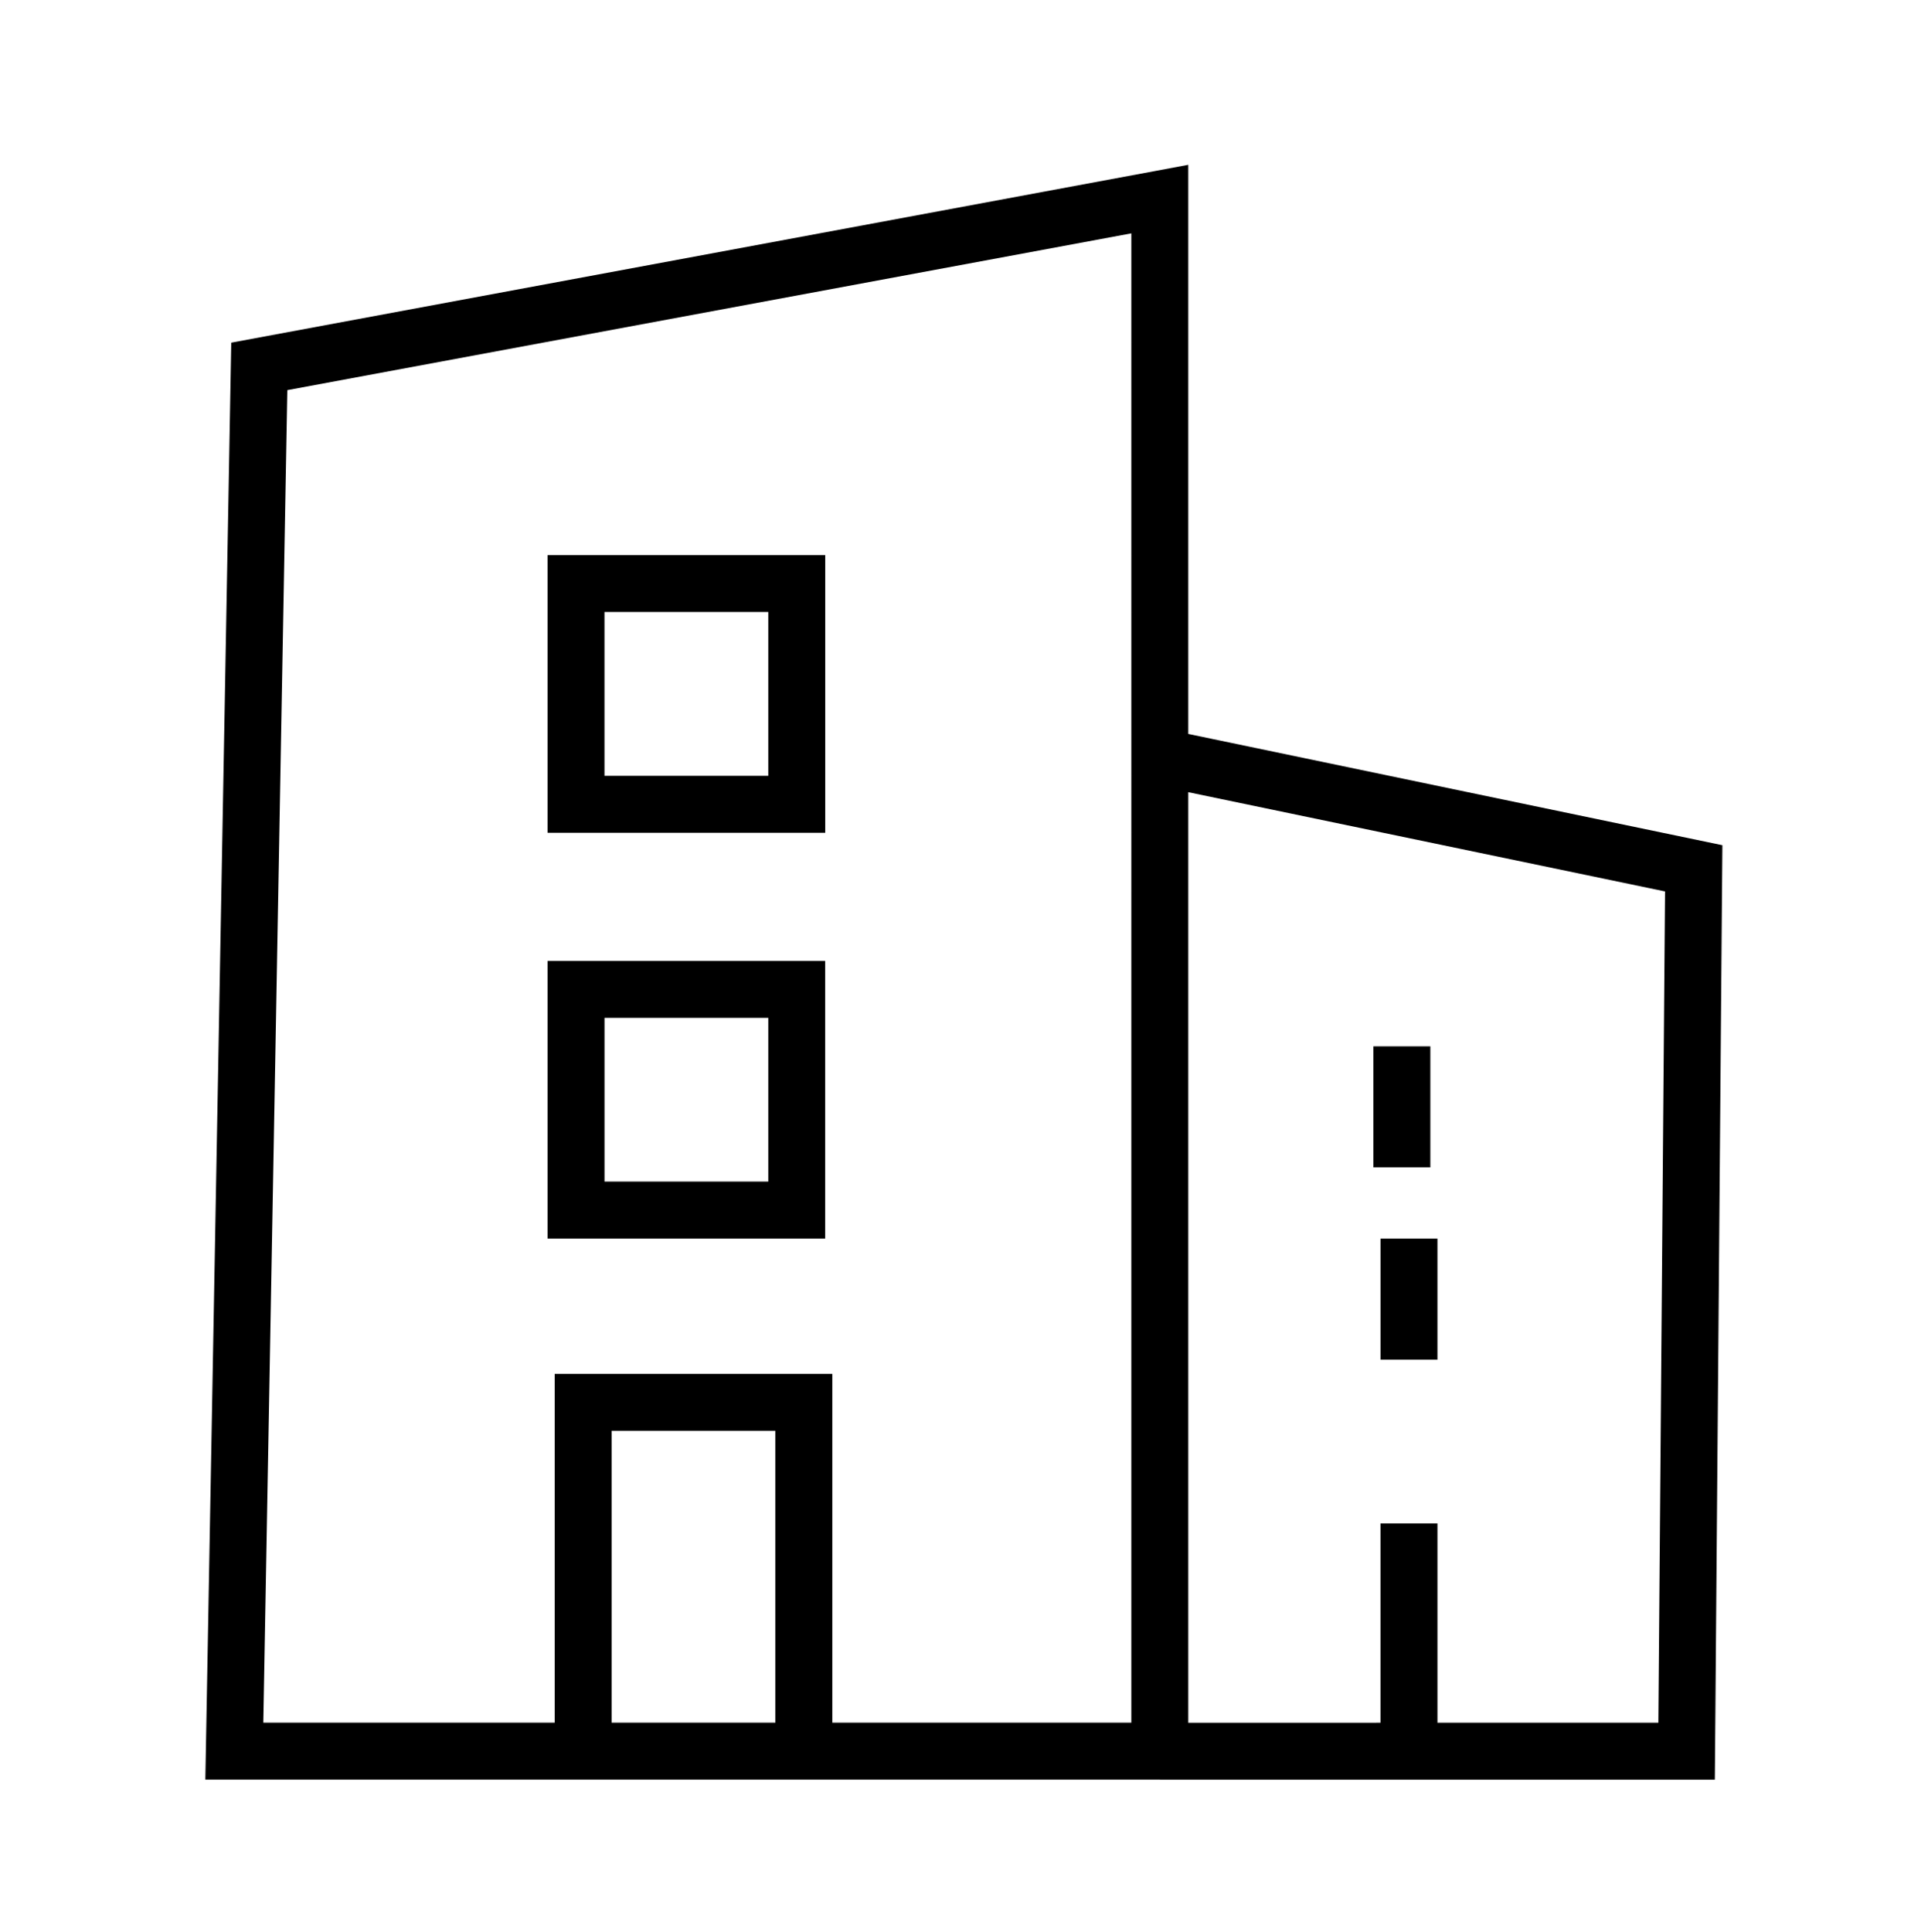 <?xml version="1.0" encoding="UTF-8"?> <svg xmlns="http://www.w3.org/2000/svg" xmlns:xlink="http://www.w3.org/1999/xlink" version="1.1" id="Layer_2" x="0px" y="0px" width="67.461px" height="67.834px" viewBox="0 0 67.461 67.834" xml:space="preserve"> <path d="M28.98,19.491h-9.75v9.751h9.75V19.491z M26.98,27.241h-5.752v-5.752h5.752V27.241z M19.23,43.491h9.748v-9.75H19.23V43.491 z M21.229,35.739h5.751v5.751h-5.751V35.739z M41.729,25.771V5.787l-1.181,0.221L8.121,12.032l-0.91,50.457h33.521v0.001h19.489 l0.265-32.812L41.729,25.771z M27.229,60.489h-5.75v-10.25h5.75V60.489z M39.729,60.489h-10.5V48.241h-9.749v12.248H9.247 l0.843-46.79l29.64-5.505V60.489z M58.238,60.49l-7.758,0.001v-6.998h-2v6.998l-6.751,0.001V27.816l16.743,3.485L58.238,60.49z M50.23,36.74h-2.001v4.25h2.001V36.74z M48.481,47.742h1.999v-4.25h-1.999V47.742z"></path> </svg> 